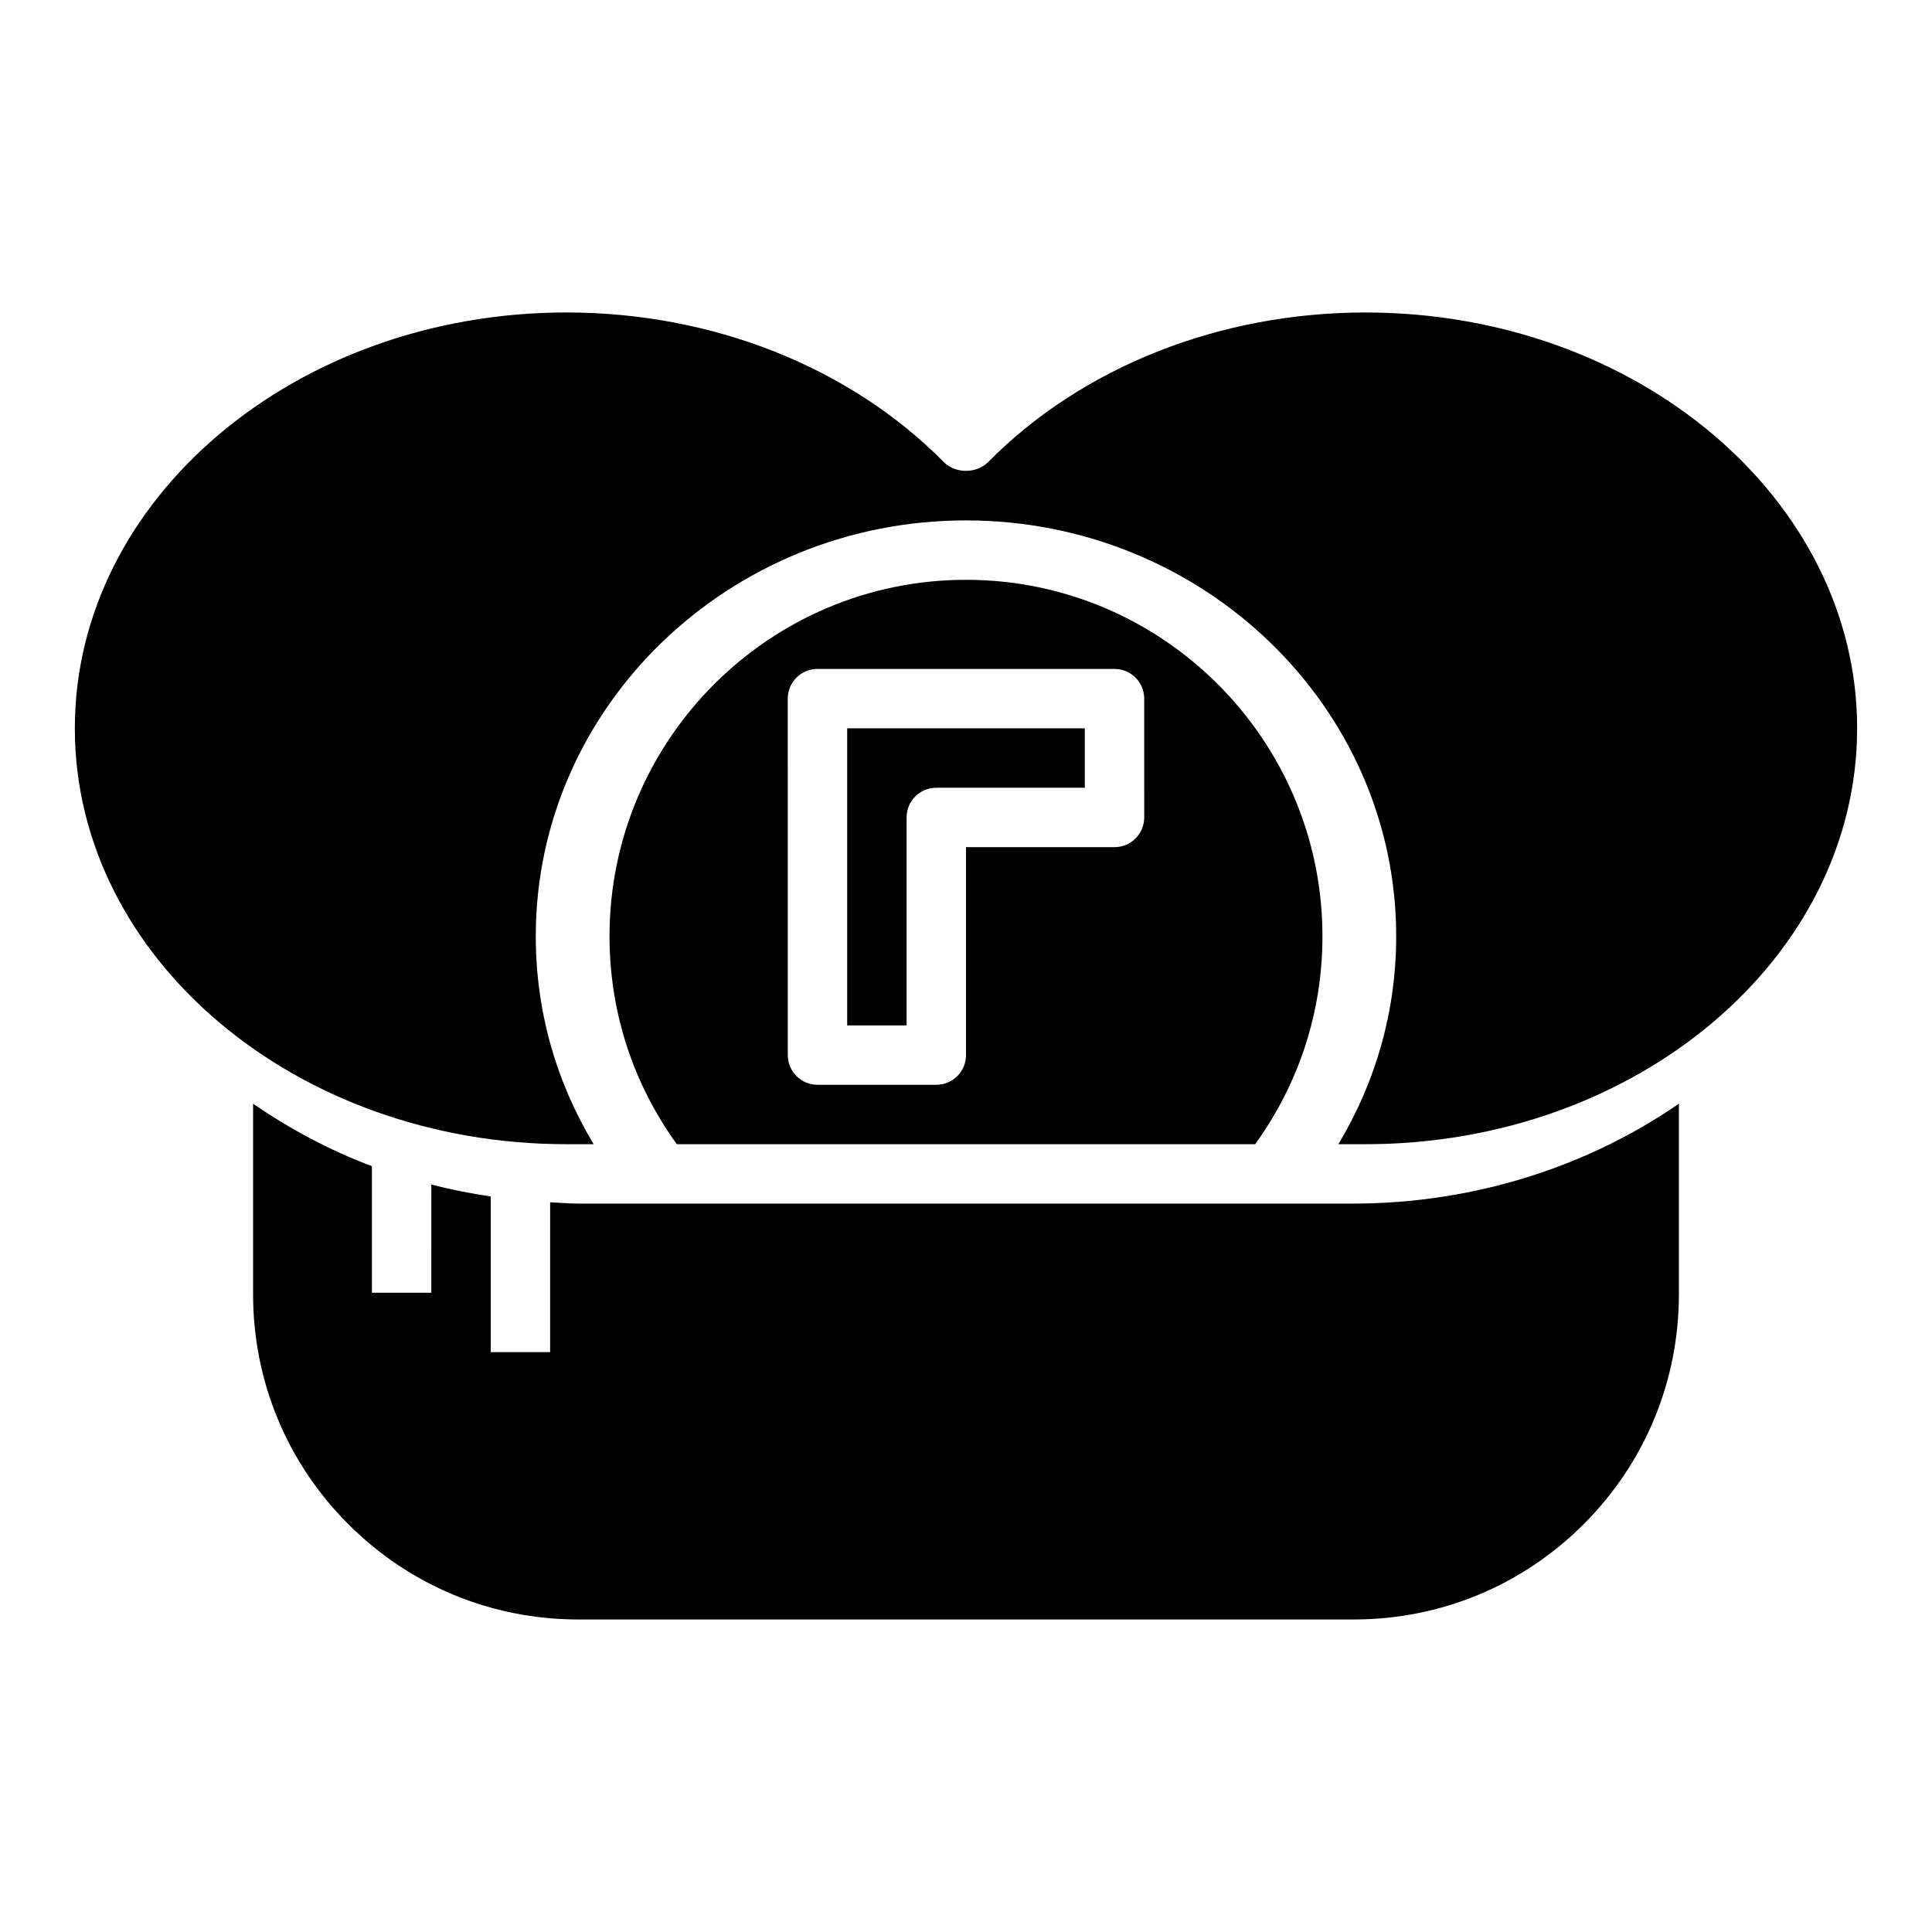 <?xml version="1.0" encoding="UTF-8"?>
<!-- Uploaded to: ICON Repo, www.iconrepo.com, Generator: ICON Repo Mixer Tools -->
<svg fill="#000000" width="800px" height="800px" version="1.1" viewBox="144 144 512 512" xmlns="http://www.w3.org/2000/svg">
 <g>
  <path d="m211.07 486.98c0 23.027 8.965 44.672 25.246 60.953 16.277 16.281 37.926 25.246 60.953 25.246h205.46c23.027 0 44.672-8.965 60.953-25.246 16.277-16.281 25.242-37.926 25.242-60.953v-50.492c-23.977 16.531-53.969 26.484-86.59 26.484h-204.67c-2.66 0-5.25-0.227-7.871-0.355l-0.004 39.715h-15.742v-41.258c-5.352-0.805-10.613-1.828-15.742-3.148l-0.004 28.66h-15.742v-33.535c-11.352-4.273-21.867-9.934-31.488-16.562z"/>
  <path d="m368.51 415.74h15.742v-55.105c0-4.344 3.519-7.871 7.871-7.871h39.359v-15.742h-62.977z"/>
  <path d="m636.16 337.02c0-60.773-58.449-110.21-130.3-110.21-38.652 0-75.09 14.445-99.984 39.637-3.07 3.109-8.699 3.109-11.77 0-24.891-25.195-61.328-39.641-99.973-39.641-71.848 0-130.3 49.438-130.3 110.21 0 60.773 58.449 110.21 130.3 110.21h7.188c-10.02-16.672-15.336-35.434-15.336-55.105 0-60.773 51.145-110.21 114.01-110.21 62.867 0 114.01 49.438 114.01 110.21 0 19.672-5.312 38.43-15.328 55.105h7.188c71.844 0 130.29-49.438 130.29-110.21z"/>
  <path d="m494.46 392.12c0-52.09-42.375-94.465-94.465-94.465s-94.465 42.375-94.465 94.465c0 20.043 6.203 38.988 17.832 55.105h153.27c11.625-16.113 17.828-35.062 17.828-55.105zm-47.23-31.488c0 4.344-3.519 7.871-7.871 7.871h-39.359v55.105c0 4.352-3.519 7.871-7.871 7.871h-31.488c-4.352 0-7.871-3.519-7.871-7.871l-0.004-94.465c0-4.344 3.519-7.871 7.871-7.871h78.719c4.352 0 7.871 3.527 7.871 7.871z"/>
 </g>
</svg>